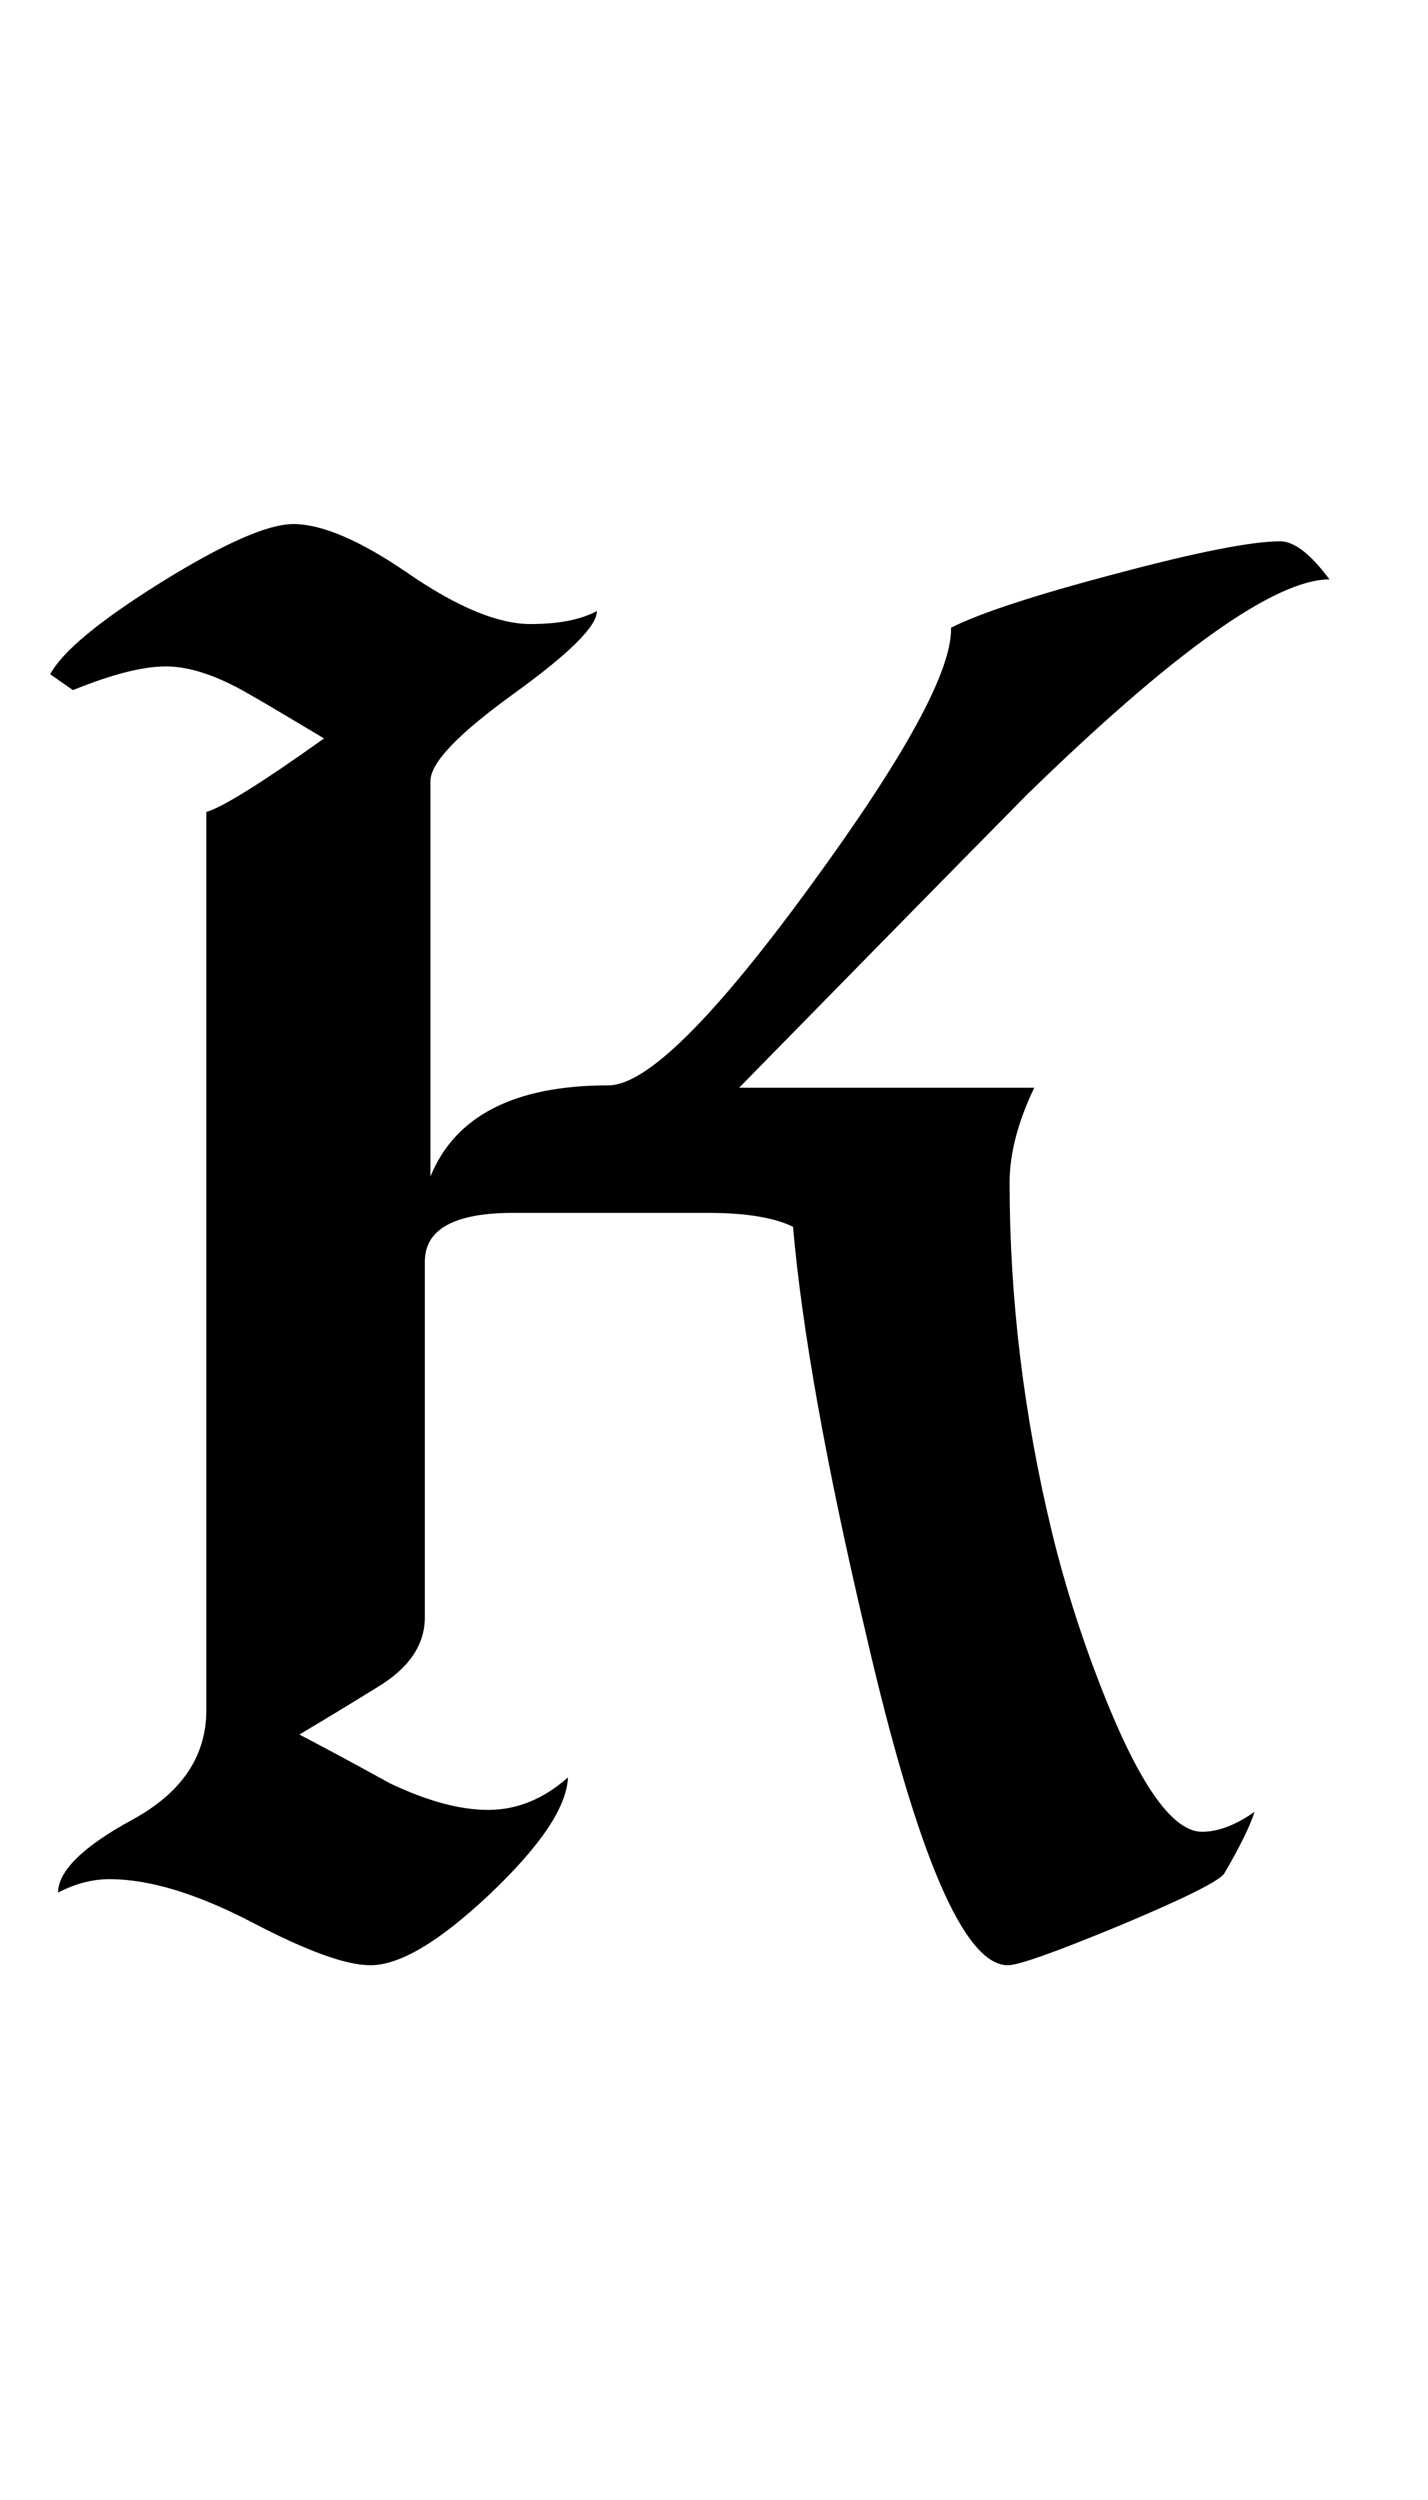 <?xml version="1.0" encoding="UTF-8"?>
<svg xmlns="http://www.w3.org/2000/svg" xmlns:xlink="http://www.w3.org/1999/xlink"  viewBox="0 0 12 21" version="1.1">
<defs>
<g>
<symbol overflow="visible" id="glyph0-0">
<path style="stroke:none;" d="M 1.062 0 L 1.062 -13.598 L 7.438 -13.598 L 7.438 0 Z M 2.125 -1.062 L 6.375 -1.062 L 6.375 -12.535 L 2.125 -12.535 Z M 2.125 -1.062 "/>
</symbol>
<symbol overflow="visible" id="glyph0-1">
<path style="stroke:none;" d="M 11.172 -11.133 C 10.715 -11.133 9.863 -10.527 8.625 -9.32 C 7.82 -8.504 7.016 -7.684 6.211 -6.863 L 8.691 -6.863 C 8.555 -6.578 8.484 -6.312 8.484 -6.066 C 8.484 -5.094 8.602 -4.113 8.84 -3.129 C 8.957 -2.648 9.113 -2.168 9.305 -1.695 C 9.598 -0.977 9.863 -0.613 10.102 -0.613 C 10.234 -0.613 10.383 -0.668 10.543 -0.781 C 10.504 -0.66 10.418 -0.484 10.285 -0.258 C 10.23 -0.191 9.938 -0.047 9.406 0.176 C 8.875 0.395 8.562 0.508 8.469 0.508 C 8.102 0.508 7.707 -0.414 7.281 -2.258 C 6.941 -3.695 6.738 -4.844 6.664 -5.695 C 6.504 -5.773 6.266 -5.812 5.945 -5.812 L 4.316 -5.812 C 3.82 -5.812 3.57 -5.676 3.57 -5.402 L 3.57 -2.414 C 3.57 -2.184 3.438 -1.988 3.172 -1.828 C 2.957 -1.695 2.738 -1.562 2.516 -1.43 C 2.77 -1.297 3.023 -1.16 3.277 -1.02 C 3.59 -0.871 3.863 -0.797 4.102 -0.797 C 4.344 -0.797 4.566 -0.887 4.773 -1.07 C 4.762 -0.82 4.543 -0.496 4.121 -0.094 C 3.699 0.305 3.363 0.508 3.113 0.508 C 2.906 0.508 2.574 0.387 2.113 0.145 C 1.652 -0.094 1.254 -0.215 0.922 -0.215 C 0.773 -0.215 0.629 -0.176 0.488 -0.102 C 0.488 -0.281 0.695 -0.488 1.113 -0.715 C 1.527 -0.941 1.734 -1.246 1.734 -1.637 L 1.734 -9.18 C 1.863 -9.215 2.191 -9.418 2.723 -9.797 C 2.512 -9.922 2.301 -10.051 2.082 -10.176 C 1.824 -10.324 1.594 -10.402 1.395 -10.402 C 1.199 -10.402 0.941 -10.336 0.613 -10.203 L 0.422 -10.336 C 0.523 -10.527 0.836 -10.785 1.355 -11.109 C 1.879 -11.434 2.25 -11.598 2.465 -11.598 C 2.707 -11.598 3.035 -11.457 3.441 -11.176 C 3.848 -10.898 4.188 -10.758 4.457 -10.758 C 4.691 -10.758 4.875 -10.793 5.016 -10.867 C 5.016 -10.738 4.781 -10.508 4.316 -10.172 C 3.852 -9.836 3.617 -9.594 3.617 -9.438 L 3.617 -6.117 C 3.824 -6.625 4.32 -6.883 5.113 -6.883 C 5.43 -6.883 5.992 -7.438 6.805 -8.551 C 7.602 -9.641 8 -10.363 7.992 -10.727 C 8.23 -10.848 8.691 -11 9.375 -11.18 C 10.059 -11.363 10.52 -11.453 10.758 -11.453 C 10.875 -11.453 11.012 -11.348 11.172 -11.133 Z M 11.172 -11.133 "/>
</symbol>
</g>
</defs>
<g id="surface1024312">
<g style="fill:rgb(0%,0%,0%);fill-opacity:1;">
  <use xlink:href="#glyph0-1" x="0" y="16"/>
</g>
</g>
</svg>